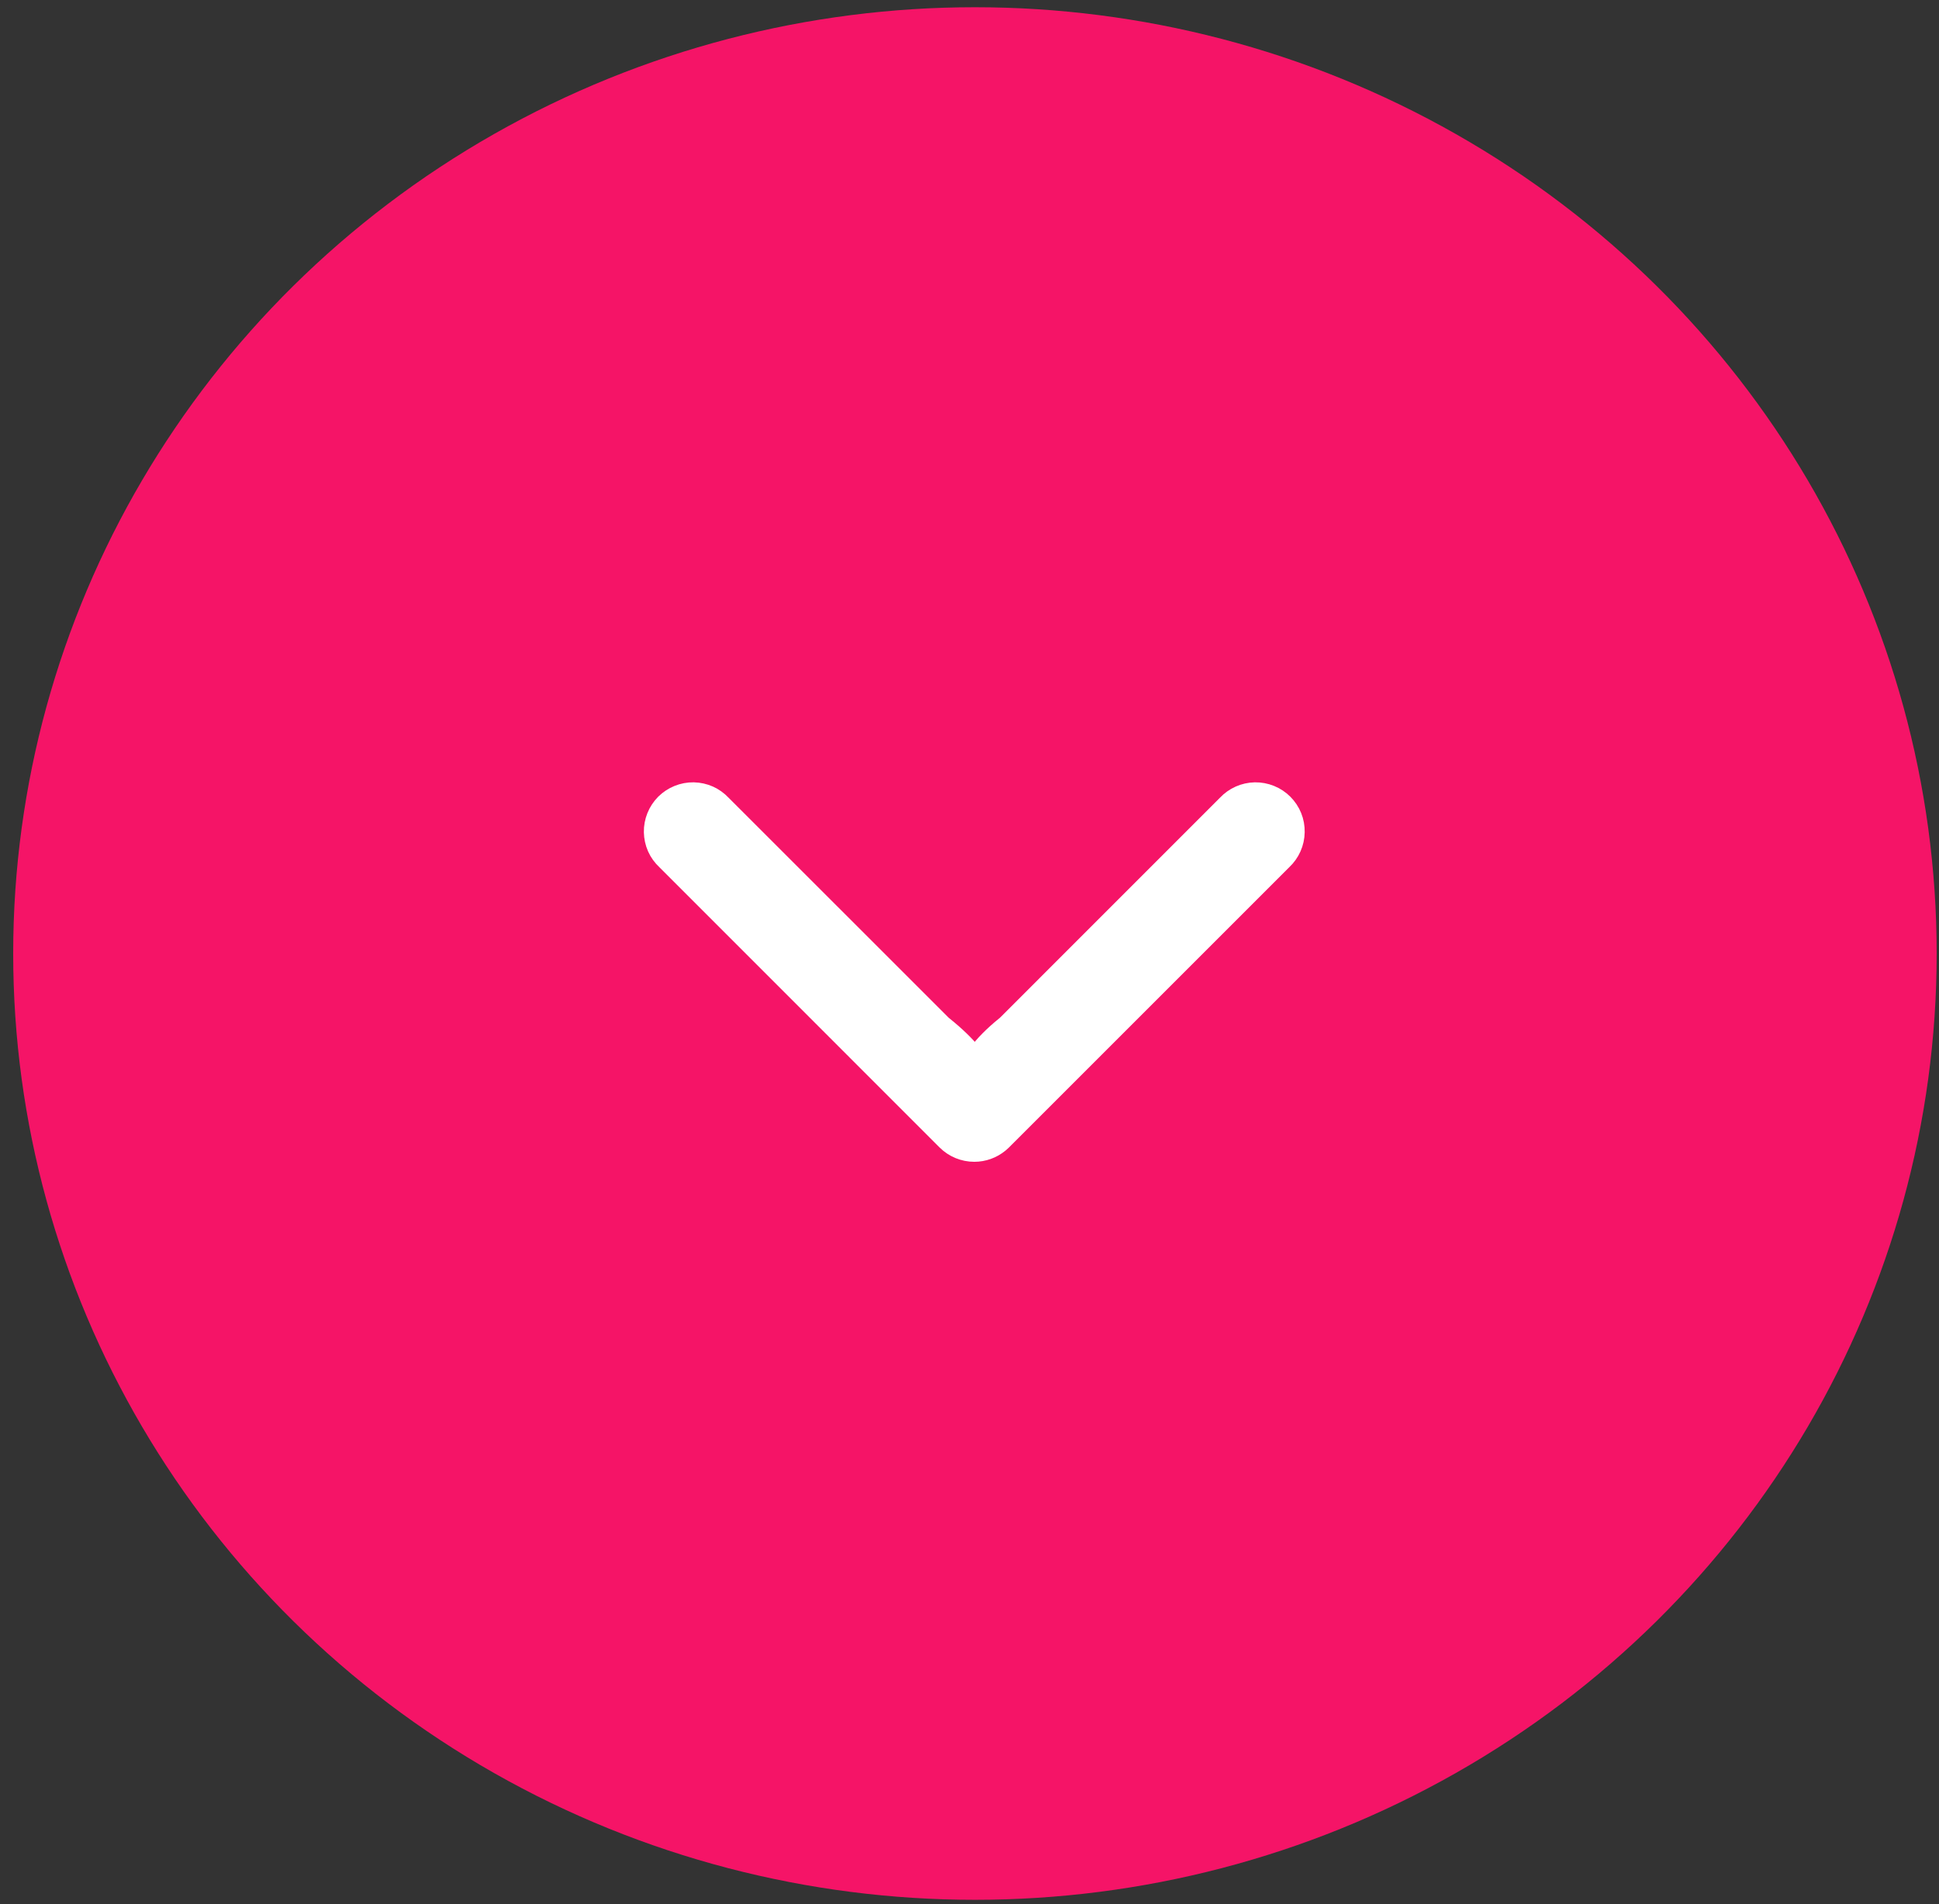 <svg width="56" height="55" viewBox="0 0 56 55" fill="none" xmlns="http://www.w3.org/2000/svg">
<rect x="0" y="0" width="56" height="55" fill="#333333" stroke="none"/>
<ellipse cx="28.157" cy="27.54" rx="27.776" ry="27.331" fill="#F51467"/>
<path d="M28.139 33.353C27.817 33.353 27.507 33.226 27.279 32.998L19.185 24.902C19.065 24.791 18.969 24.657 18.902 24.508C18.836 24.359 18.801 24.197 18.798 24.034C18.795 23.871 18.825 23.71 18.886 23.559C18.947 23.407 19.038 23.27 19.153 23.154C19.269 23.039 19.406 22.948 19.558 22.887C19.709 22.826 19.871 22.795 20.034 22.798C20.197 22.801 20.359 22.837 20.508 22.903C20.654 22.969 20.786 23.063 20.896 23.18L27.265 29.547C27.699 29.893 27.945 30.154 28.094 30.331C28.118 30.36 28.14 30.387 28.159 30.411C28.178 30.385 28.198 30.355 28.222 30.325C28.363 30.144 28.597 29.882 29.018 29.543L35.38 23.18C35.49 23.063 35.623 22.969 35.77 22.903C35.919 22.837 36.079 22.801 36.242 22.798C36.405 22.795 36.568 22.826 36.719 22.887C36.87 22.948 37.008 23.039 37.123 23.154C37.238 23.27 37.33 23.407 37.391 23.559C37.452 23.71 37.481 23.871 37.478 24.034C37.476 24.197 37.44 24.359 37.374 24.508C37.309 24.655 37.215 24.787 37.098 24.898L28.997 32.998L28.908 33.078C28.692 33.255 28.42 33.353 28.139 33.353Z" fill="white" stroke="white" stroke-width="0.405"/>
</svg>
